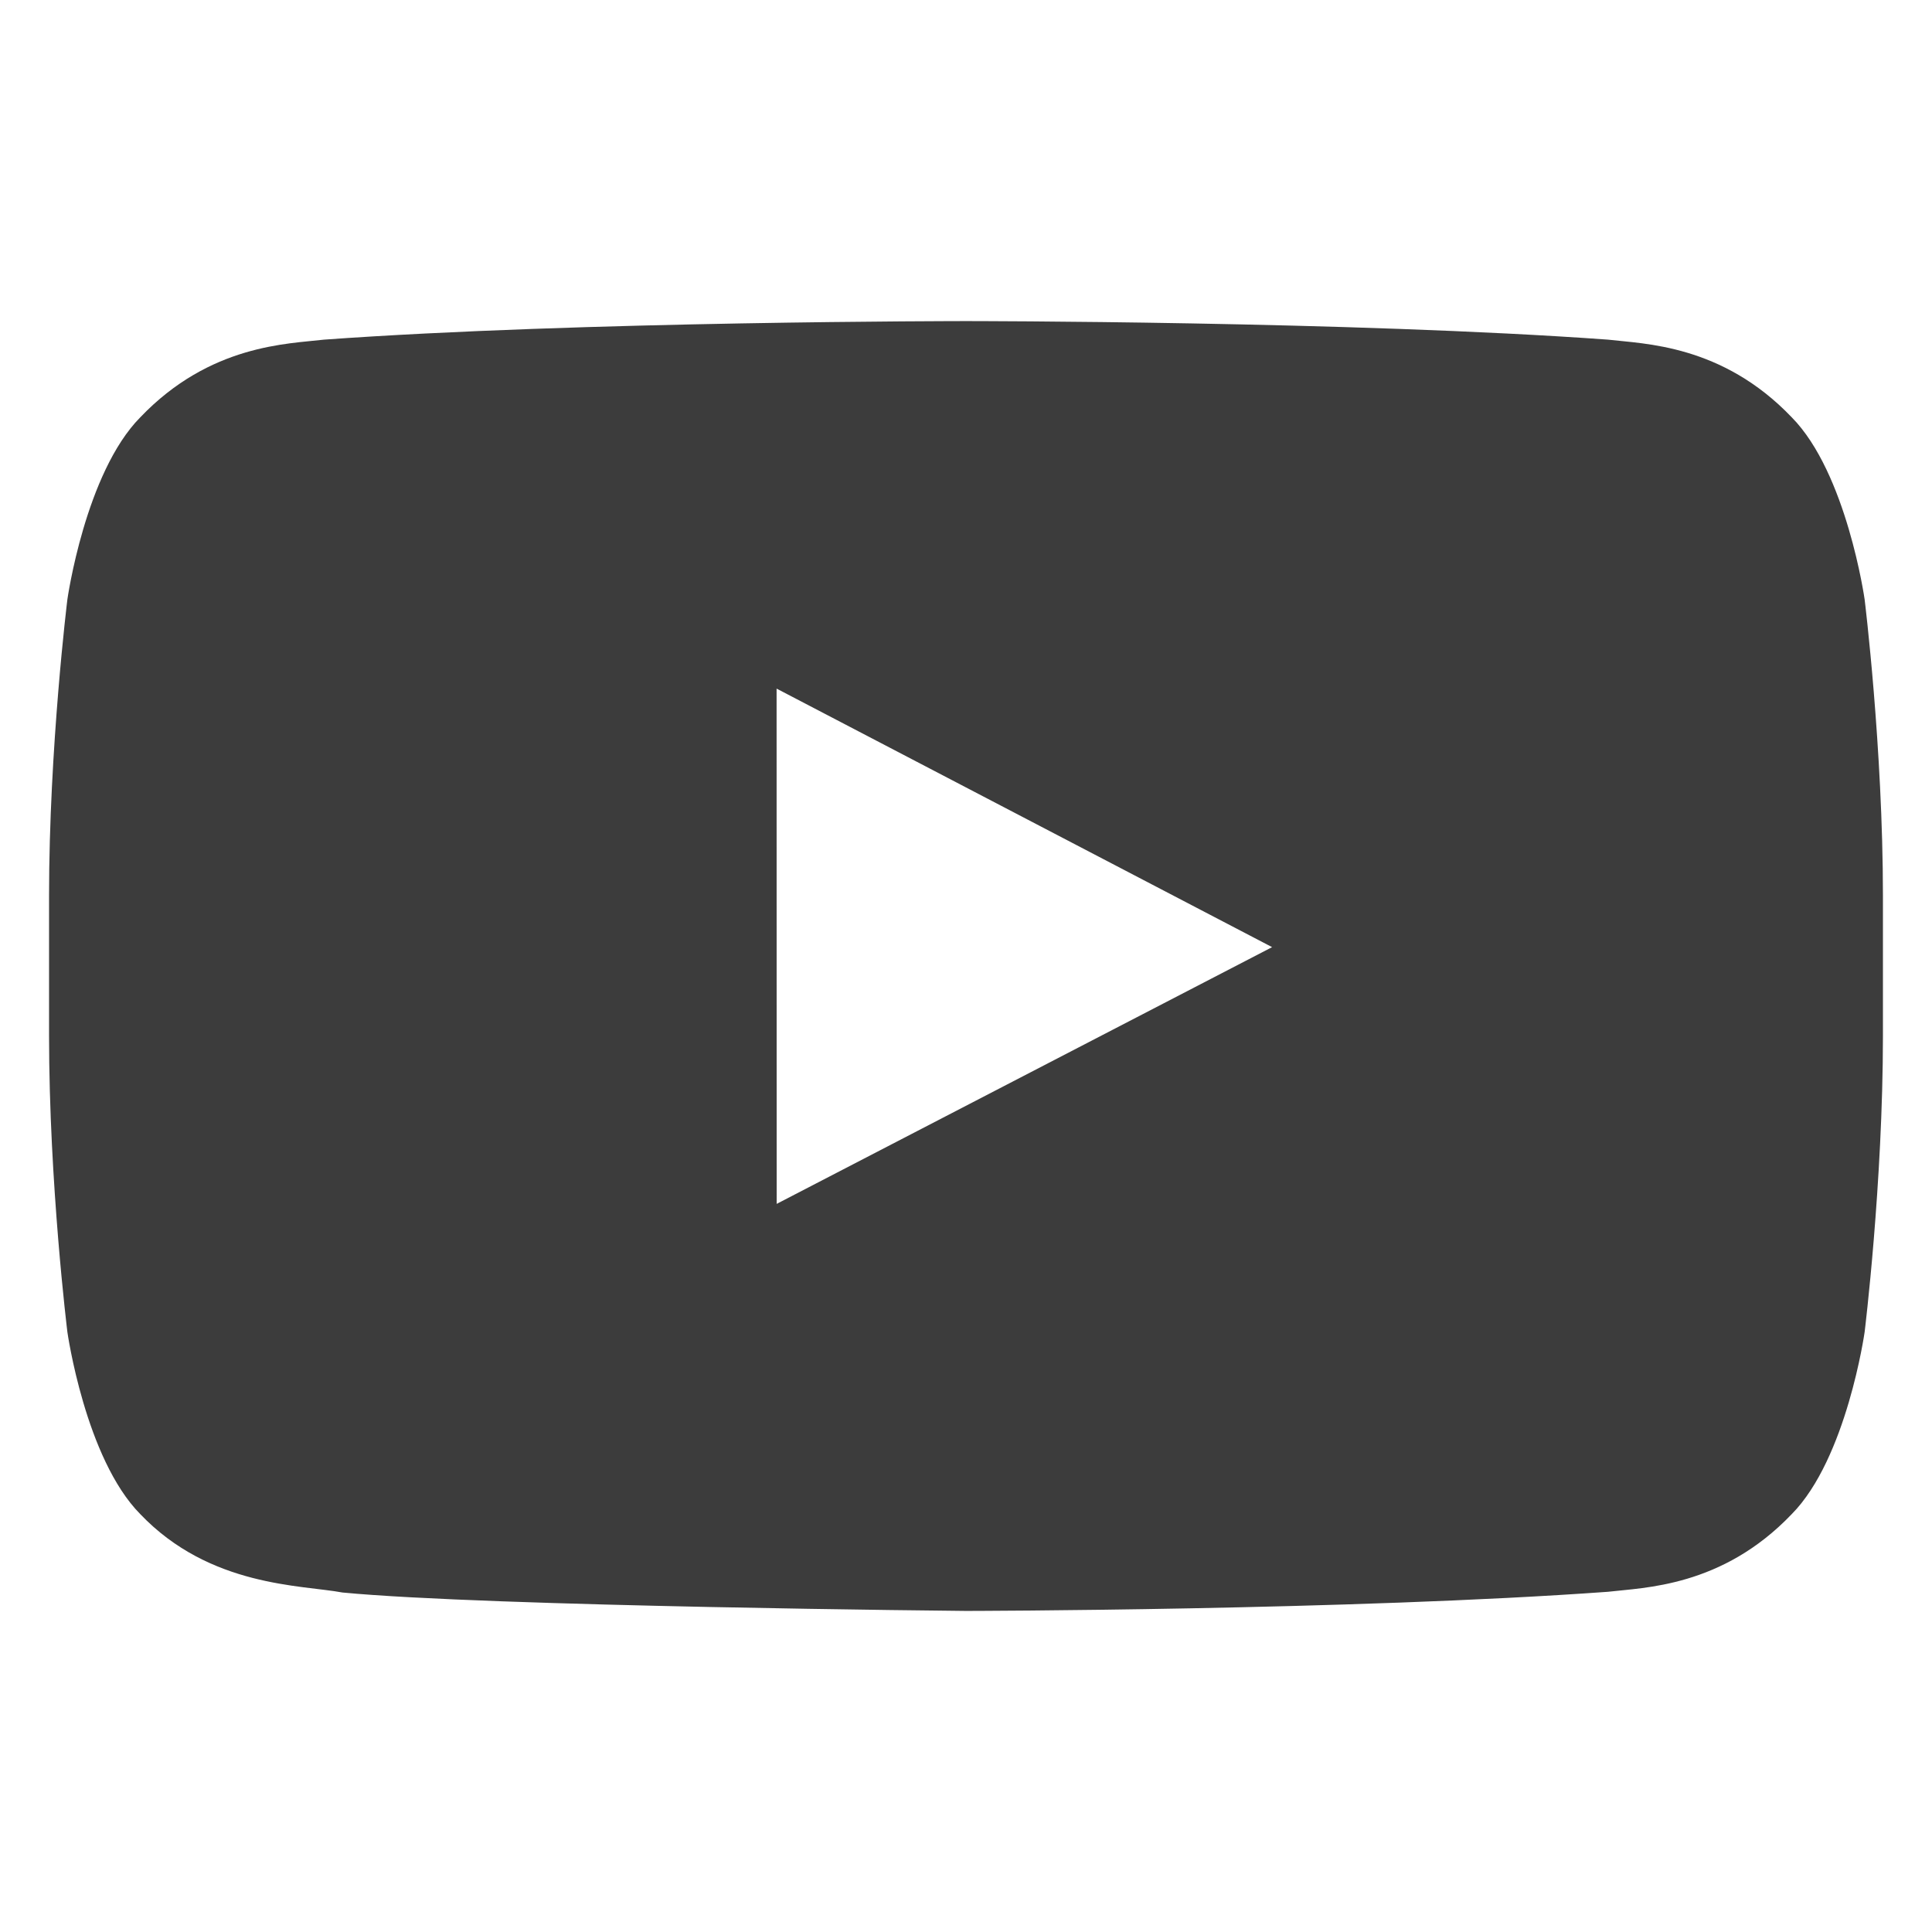 <?xml version="1.0" encoding="utf-8"?>
<!-- Generator: Adobe Illustrator 16.0.0, SVG Export Plug-In . SVG Version: 6.00 Build 0)  -->
<!DOCTYPE svg PUBLIC "-//W3C//DTD SVG 1.1//EN" "http://www.w3.org/Graphics/SVG/1.1/DTD/svg11.dtd">
<svg version="1.1" id="Layer_1" xmlns="http://www.w3.org/2000/svg" xmlns:xlink="http://www.w3.org/1999/xlink" x="0px" y="0px"
	 width="266.893px" height="266.895px" viewBox="0 0 266.893 266.895" enable-background="new 0 0 266.893 266.895"
	 xml:space="preserve">
<g id="Lozenge">
	<g>
		<path fill="#3C3C3C" d="M257.585,82.796c0,0-2.476-17.458-10.069-25.146c-9.635-10.091-20.433-10.141-25.386-10.731
			c-35.451-2.563-88.629-2.563-88.629-2.563h-0.109c0,0-53.177,0-88.63,2.563c-4.952,0.59-15.747,0.64-25.383,10.731
			C11.781,65.338,9.31,82.796,9.31,82.796s-2.534,20.5-2.534,41.002v19.221c0,20.5,2.534,41.001,2.534,41.001
			s2.471,17.458,10.067,25.146c9.636,10.091,22.295,9.771,27.934,10.829c20.268,1.942,86.135,2.544,86.135,2.544
			s53.232-0.079,88.684-2.644c4.953-0.59,15.751-0.639,25.386-10.729c7.594-7.688,10.069-25.146,10.069-25.146
			s2.53-20.501,2.53-41.001v-19.221C260.115,103.297,257.585,82.796,257.585,82.796z M107.292,166.308l-0.011-71.181l68.452,35.714
			L107.292,166.308z"/>
	</g>
</g>
</svg>
